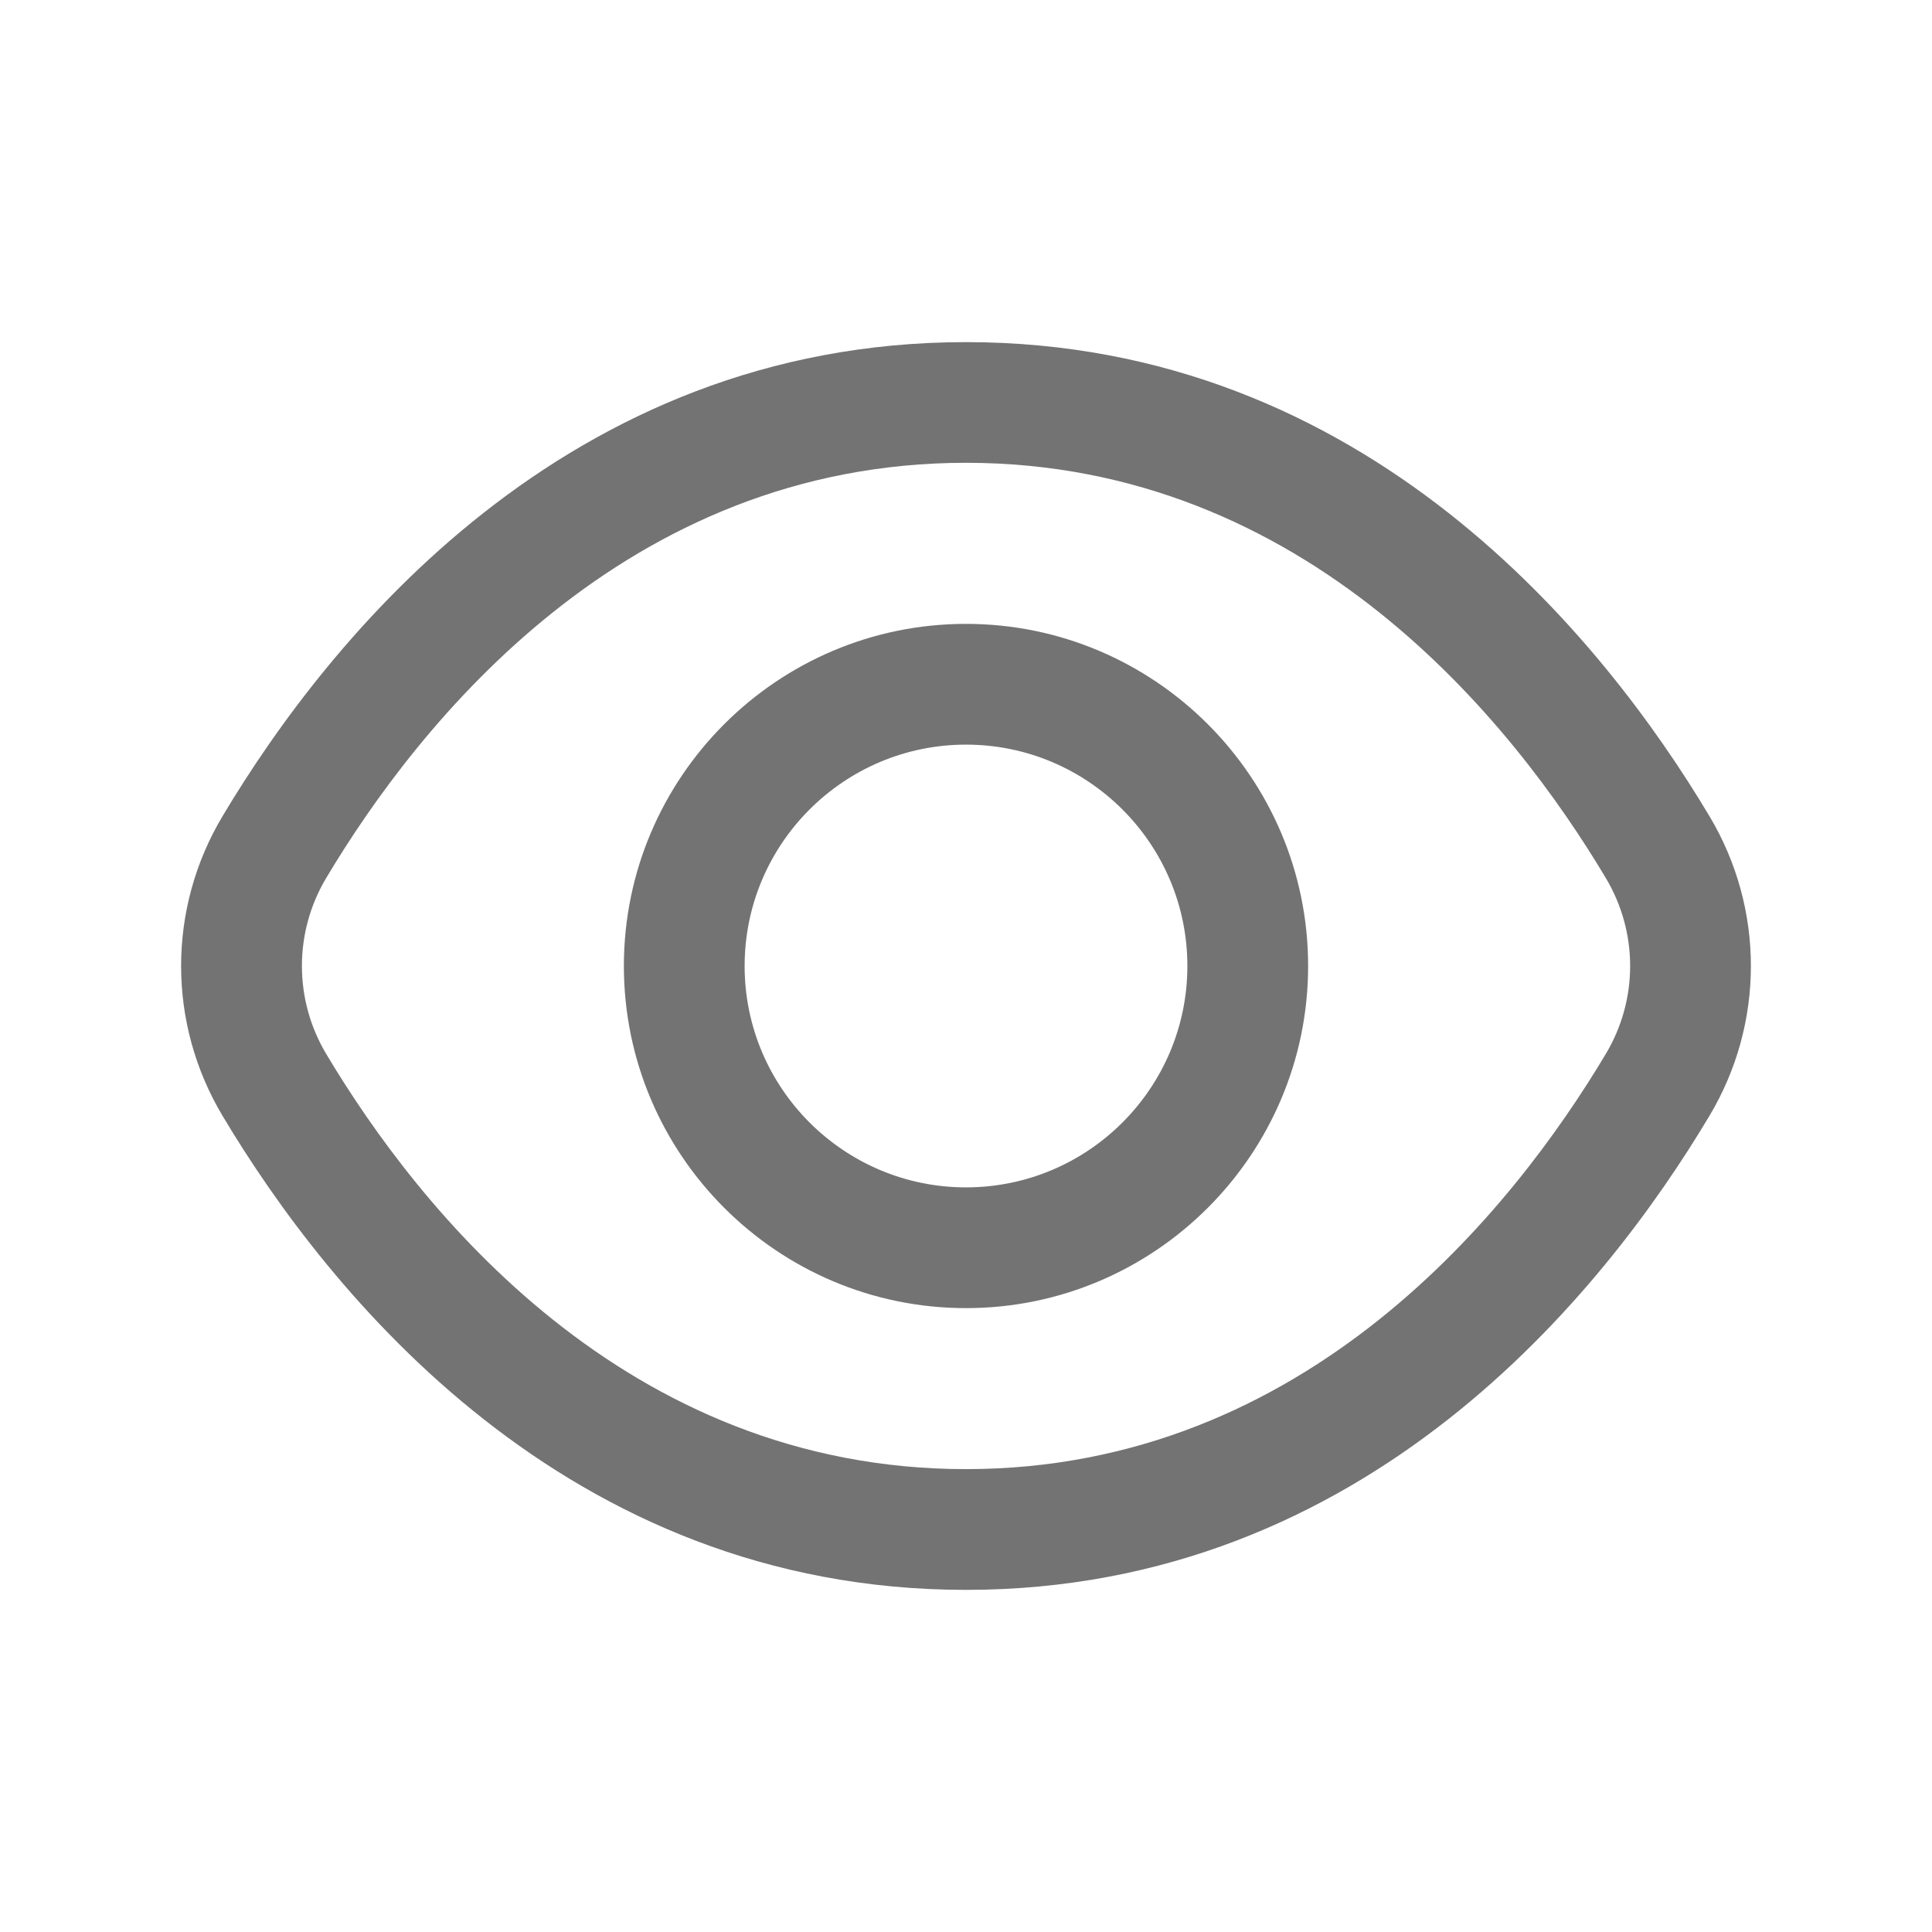 <svg width="24" height="24" viewBox="0 0 24 24" fill="none" xmlns="http://www.w3.org/2000/svg">
<path d="M21.235 10.138C19.922 7.939 16.975 4.25 12 4.25C7.025 4.25 4.078 7.939 2.765 10.138C2.078 11.286 2.078 12.713 2.765 13.862C4.078 16.061 7.025 19.75 12 19.75C16.975 19.75 19.922 16.061 21.235 13.862C21.922 12.713 21.922 11.287 21.235 10.138ZM19.948 13.092C18.798 15.018 16.235 18.25 12 18.25C7.765 18.25 5.202 15.019 4.052 13.092C3.65 12.418 3.65 11.581 4.052 10.907C5.202 8.981 7.765 5.749 12 5.749C16.235 5.749 18.798 8.98 19.948 10.907C20.351 11.582 20.351 12.418 19.948 13.092ZM12 7.75C9.656 7.75 7.75 9.657 7.75 12C7.75 14.343 9.656 16.25 12 16.25C14.344 16.25 16.25 14.343 16.25 12C16.25 9.657 14.344 7.75 12 7.75ZM12 14.75C10.483 14.75 9.25 13.517 9.25 12C9.25 10.483 10.483 9.25 12 9.25C13.517 9.25 14.75 10.483 14.75 12C14.75 13.517 13.517 14.75 12 14.75Z" fill="#737373"/>
</svg>

